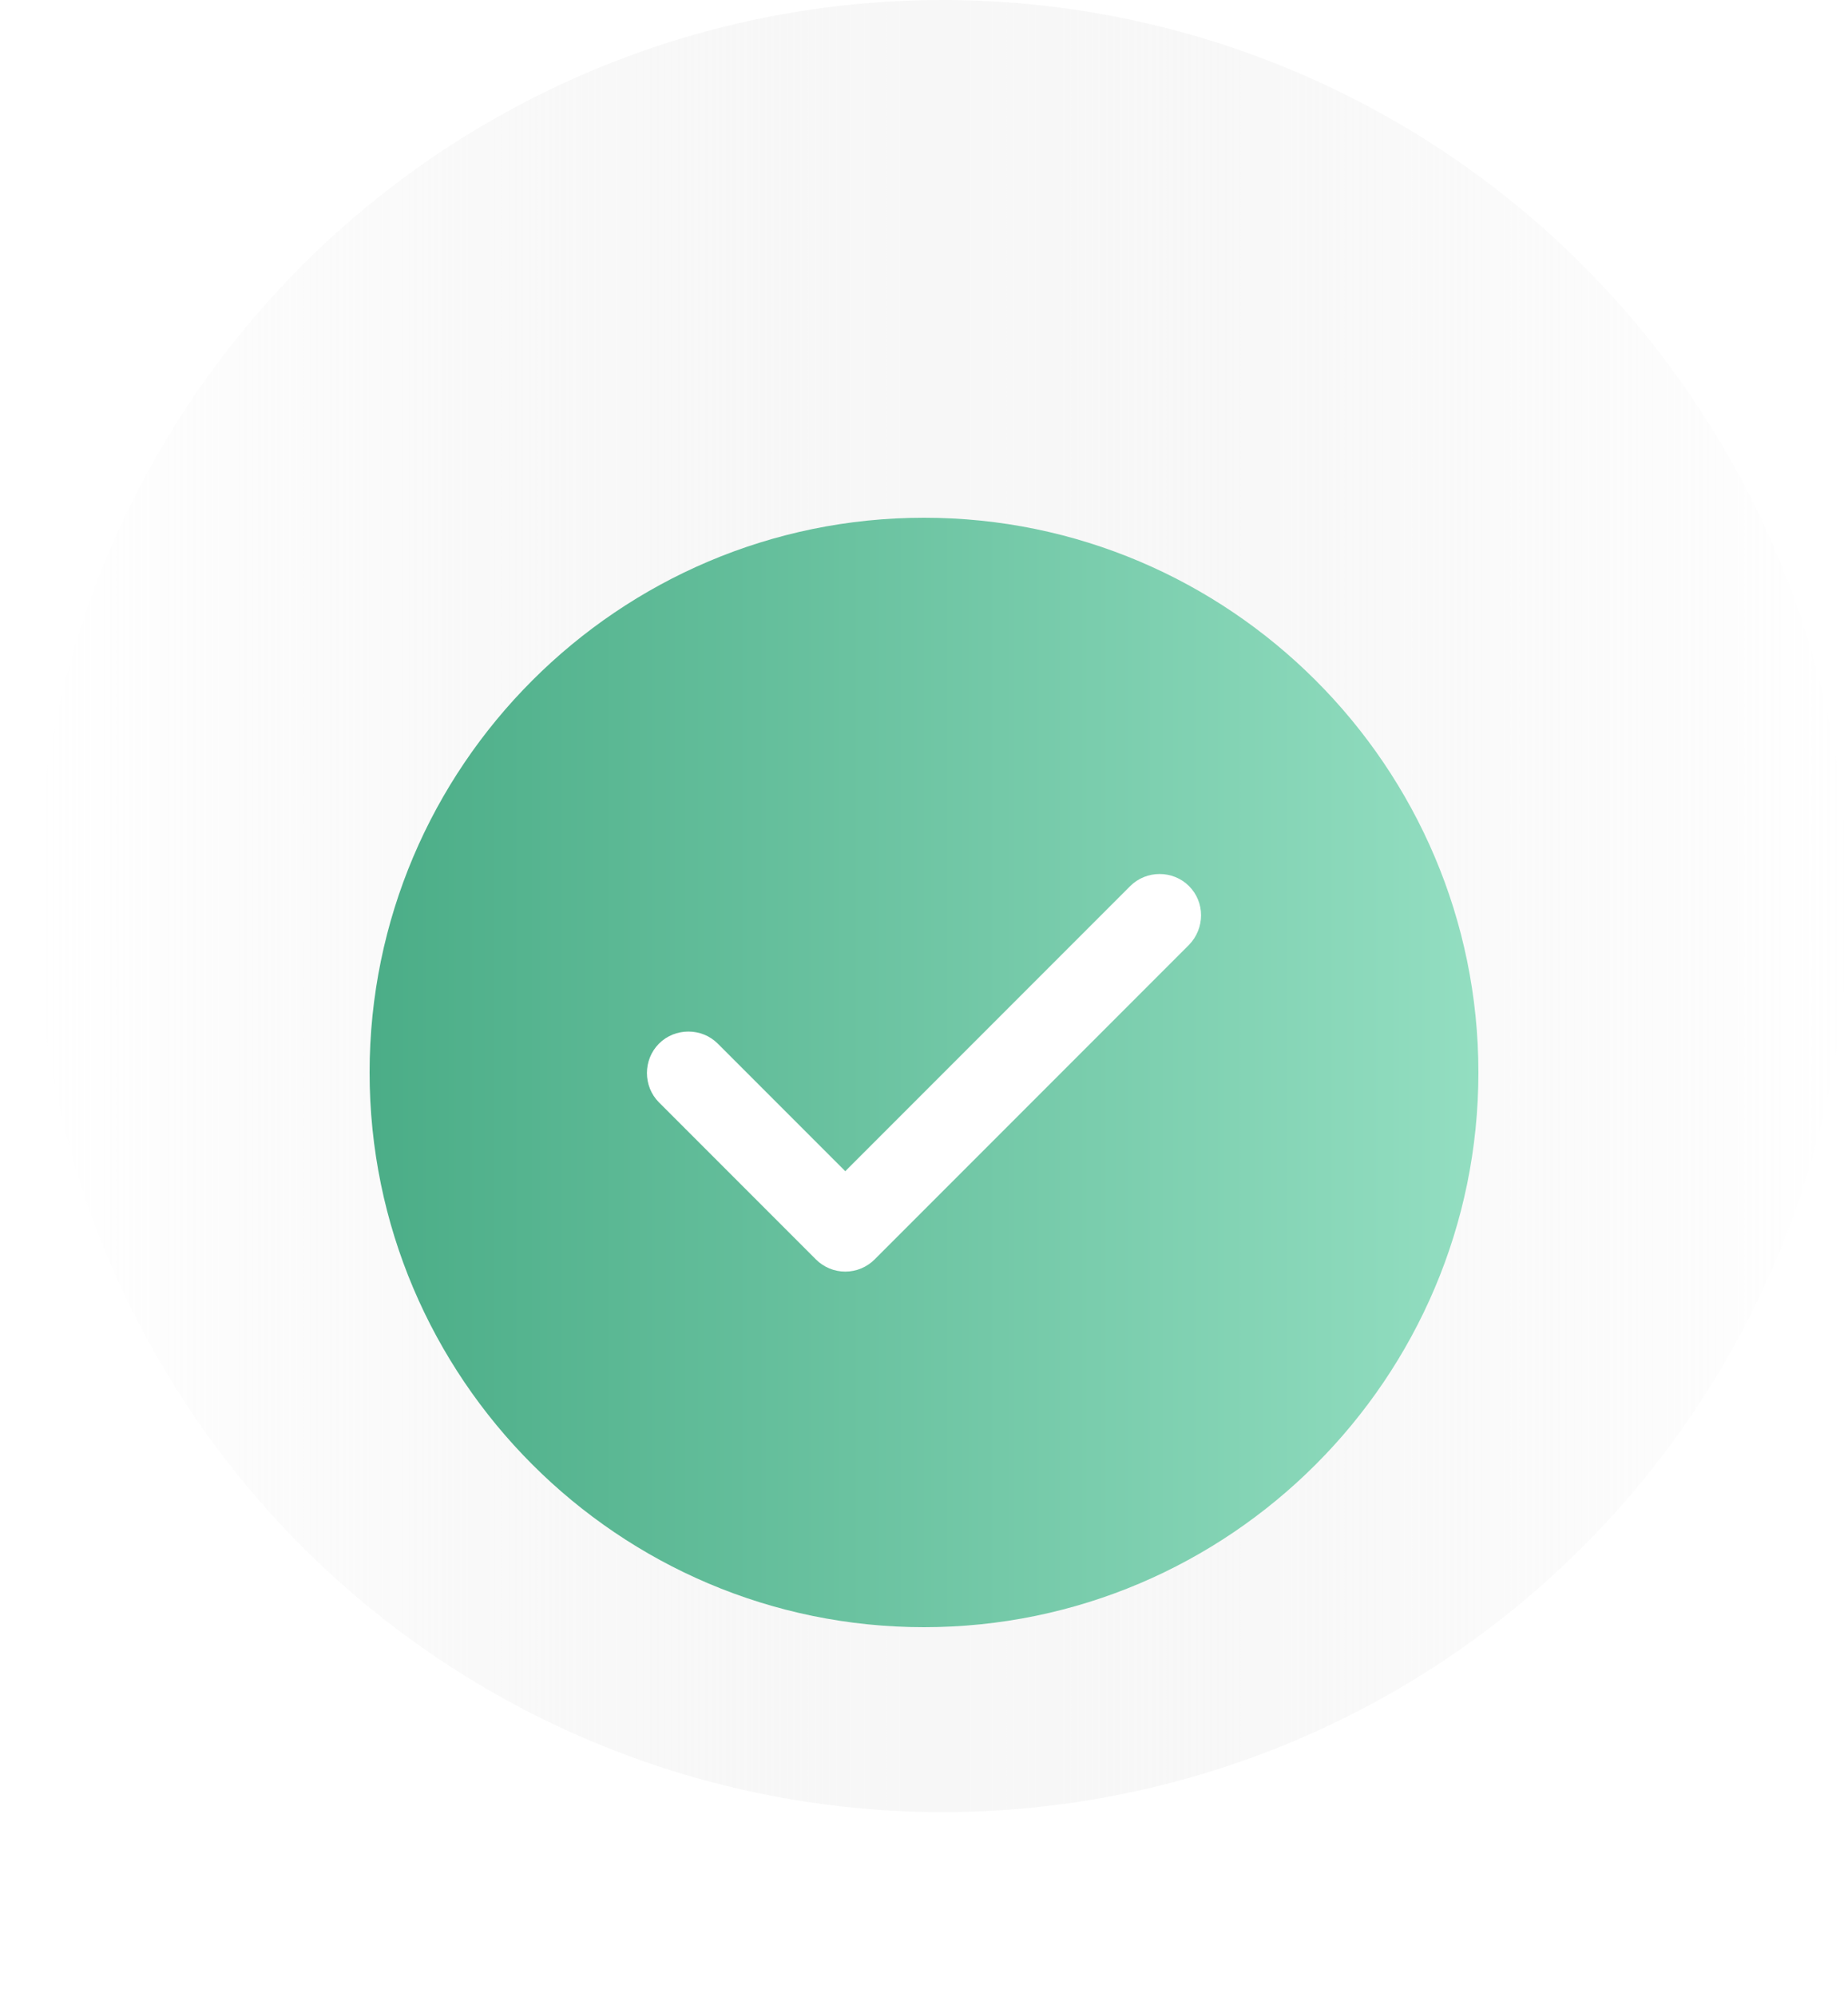 <svg width="50" height="54" viewBox="0 0 50 54" fill="none" xmlns="http://www.w3.org/2000/svg">
<circle cx="25.5" cy="24.5" r="24.5" fill="url(#paint0_linear_734_3438)"/>
<g filter="url(#filter0_d_734_3438)">
<circle cx="25.5" cy="24.5" r="11.5" fill="white"/>
<path d="M25 10C16.735 10 10 16.735 10 25C10 33.265 16.735 40 25 40C33.265 40 40 33.265 40 25C40 16.735 33.265 10 25 10ZM32.17 21.55L23.665 30.055C23.455 30.265 23.17 30.385 22.87 30.385C22.57 30.385 22.285 30.265 22.075 30.055L17.83 25.81C17.395 25.375 17.395 24.655 17.83 24.22C18.265 23.785 18.985 23.785 19.42 24.22L22.87 27.67L30.58 19.96C31.015 19.525 31.735 19.525 32.17 19.96C32.605 20.395 32.605 21.1 32.17 21.55Z" fill="url(#paint1_linear_734_3438)"/>
</g>
<defs>
<filter id="filter0_d_734_3438" x="0" y="4" width="50" height="50" filterUnits="userSpaceOnUse" color-interpolation-filters="sRGB">
<feFlood flood-opacity="0" result="BackgroundImageFix"/>
<feColorMatrix in="SourceAlpha" type="matrix" values="0 0 0 0 0 0 0 0 0 0 0 0 0 0 0 0 0 0 127 0" result="hardAlpha"/>
<feOffset dy="4"/>
<feGaussianBlur stdDeviation="3.5"/>
<feComposite in2="hardAlpha" operator="out"/>
<feColorMatrix type="matrix" values="0 0 0 0 0 0 0 0 0 0 0 0 0 0 0 0 0 0 0.15 0"/>
<feBlend mode="normal" in2="BackgroundImageFix" result="effect1_dropShadow_734_3438"/>
<feBlend mode="normal" in="SourceGraphic" in2="effect1_dropShadow_734_3438" result="shape"/>
</filter>
<linearGradient id="paint0_linear_734_3438" x1="1" y1="25" x2="50" y2="25" gradientUnits="userSpaceOnUse">
<stop stop-color="white"/>
<stop offset="1" stop-color="#DFDFDF" stop-opacity="0"/>
</linearGradient>
<linearGradient id="paint1_linear_734_3438" x1="10" y1="25" x2="40" y2="25" gradientUnits="userSpaceOnUse">
<stop stop-color="#4BAD87"/>
<stop offset="1" stop-color="#93DEC1"/>
</linearGradient>
</defs>
</svg>
